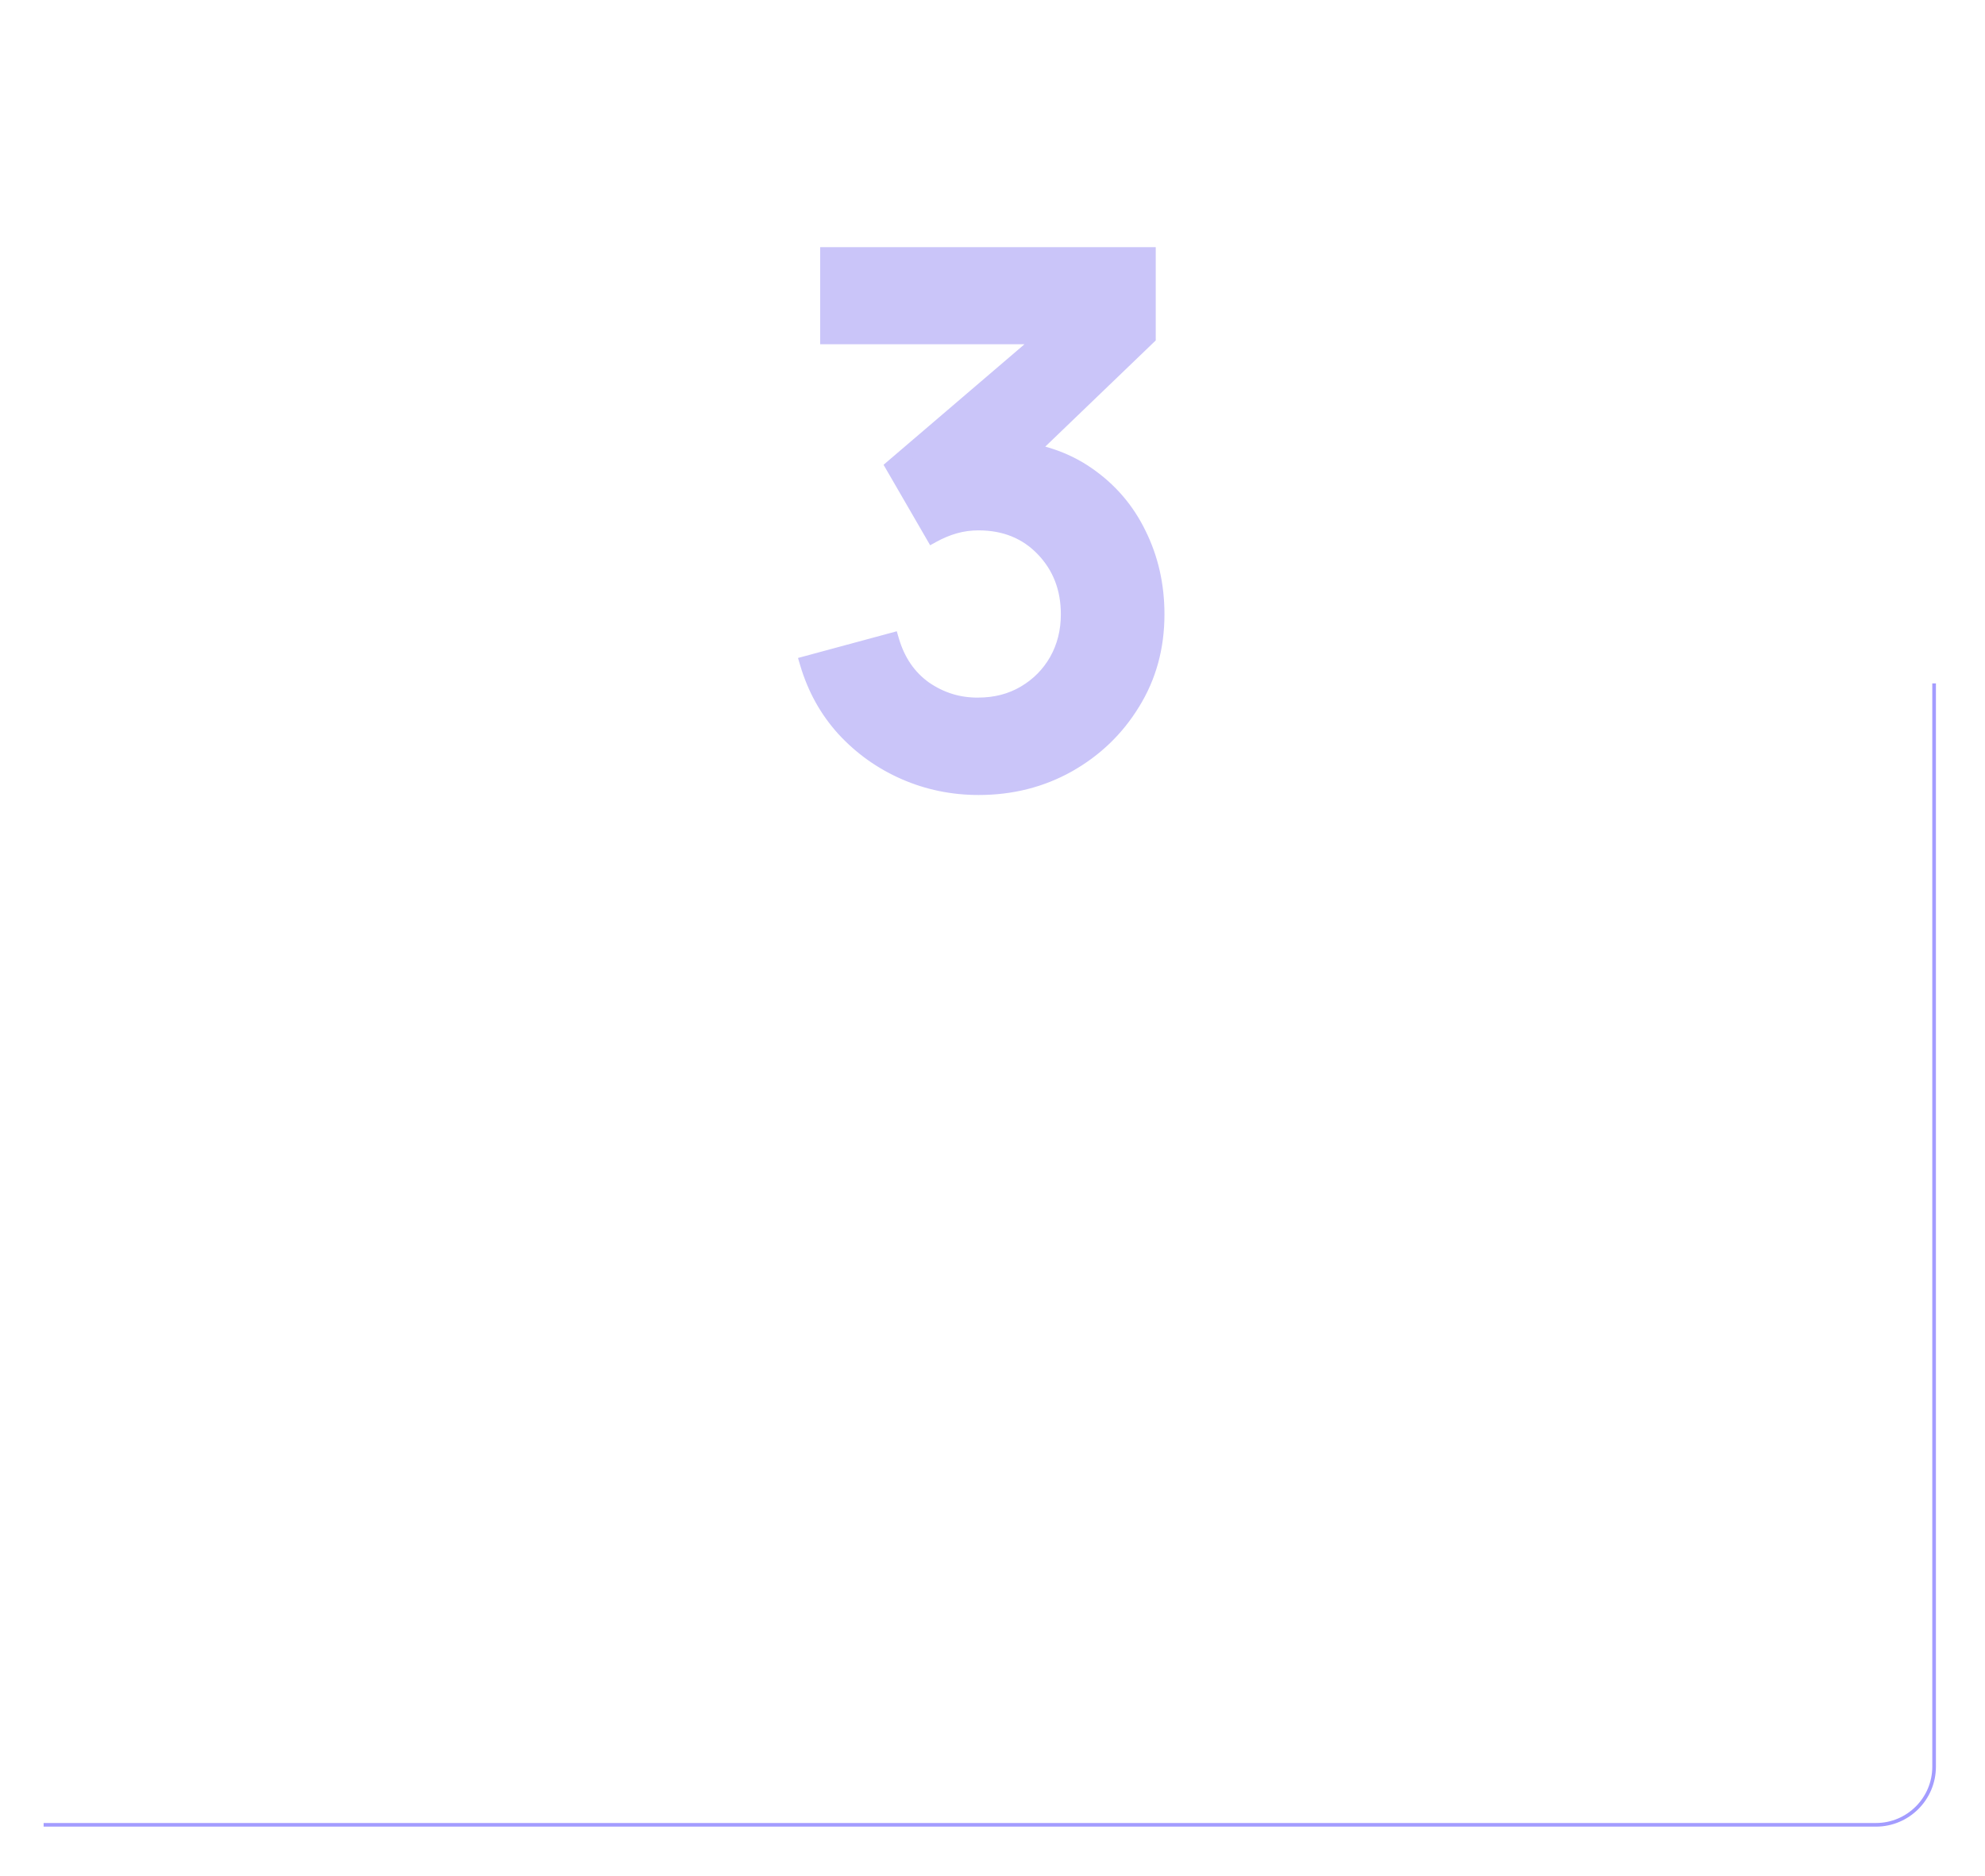 <?xml version="1.0" encoding="UTF-8"?> <svg xmlns="http://www.w3.org/2000/svg" width="273" height="258" viewBox="0 0 273 258" fill="none"> <path d="M134.6 108.35C131 108.35 127.6 107.65 124.4 106.25C121.2 104.85 118.417 102.867 116.05 100.3C113.717 97.733 112.033 94.7 111 91.2L122.65 88.05C123.483 90.917 125 93.133 127.2 94.7C129.433 96.233 131.883 96.983 134.55 96.95C136.917 96.95 139.033 96.4 140.9 95.3C142.767 94.2 144.233 92.717 145.3 90.85C146.367 88.95 146.9 86.833 146.9 84.5C146.9 80.933 145.75 77.95 143.45 75.55C141.15 73.15 138.183 71.95 134.55 71.95C133.45 71.95 132.367 72.1 131.3 72.4C130.267 72.7 129.267 73.117 128.3 73.65L122.8 64.15L147 43.45L148.05 46.35H113.8V35H157.95V46.4L138.5 65.1L138.4 61.55C142.767 61.85 146.483 63.067 149.55 65.2C152.65 67.333 155.017 70.083 156.65 73.45C158.317 76.817 159.15 80.5 159.15 84.5C159.15 89.033 158.033 93.1 155.8 96.7C153.6 100.3 150.633 103.15 146.9 105.25C143.2 107.317 139.1 108.35 134.6 108.35Z" fill="#CAC5F9"></path> <path d="M124.4 106.25L123.999 107.166L123.999 107.166L124.4 106.25ZM116.05 100.3L115.31 100.973L115.315 100.978L116.05 100.3ZM111 91.2L110.739 90.235L109.751 90.502L110.041 91.483L111 91.2ZM122.65 88.05L123.61 87.771L123.336 86.829L122.389 87.085L122.65 88.05ZM127.2 94.7L126.62 95.515L126.627 95.519L126.634 95.524L127.2 94.7ZM134.55 96.95V95.95L134.538 95.95L134.55 96.95ZM140.9 95.3L140.392 94.439L140.9 95.3ZM145.3 90.85L146.168 91.346L146.172 91.34L145.3 90.85ZM143.45 75.55L142.728 76.242L142.728 76.242L143.45 75.55ZM131.3 72.4L131.029 71.437L131.021 71.44L131.3 72.4ZM128.3 73.65L127.435 74.151L127.925 74.999L128.783 74.526L128.3 73.65ZM122.8 64.15L122.15 63.39L121.518 63.931L121.935 64.651L122.8 64.15ZM147 43.45L147.94 43.11L147.448 41.751L146.35 42.69L147 43.45ZM148.05 46.35V47.35H149.476L148.99 46.01L148.05 46.35ZM113.8 46.35H112.8V47.35H113.8V46.35ZM113.8 35V34H112.8V35H113.8ZM157.95 35H158.95V34H157.95V35ZM157.95 46.4L158.643 47.121L158.95 46.826V46.4H157.95ZM138.5 65.1L137.5 65.128L137.564 67.387L139.193 65.821L138.5 65.1ZM138.4 61.55L138.469 60.552L137.369 60.477L137.4 61.578L138.4 61.55ZM149.55 65.2L148.979 66.021L148.983 66.024L149.55 65.2ZM156.65 73.45L155.75 73.886L155.754 73.894L156.65 73.45ZM155.8 96.7L154.95 96.173L154.947 96.178L155.8 96.7ZM146.9 105.25L147.388 106.123L147.39 106.122L146.9 105.25ZM134.6 107.35C131.134 107.35 127.871 106.677 124.801 105.334L123.999 107.166C127.329 108.623 130.866 109.35 134.6 109.35V107.35ZM124.801 105.334C121.727 103.989 119.058 102.087 116.785 99.622L115.315 100.978C117.775 103.646 120.673 105.711 123.999 107.166L124.801 105.334ZM116.79 99.627C114.563 97.178 112.952 94.28 111.959 90.917L110.041 91.483C111.115 95.12 112.87 98.288 115.31 100.973L116.79 99.627ZM111.261 92.165L122.911 89.015L122.389 87.085L110.739 90.235L111.261 92.165ZM121.69 88.329C122.579 91.388 124.217 93.803 126.62 95.515L127.78 93.885C125.783 92.463 124.388 90.445 123.61 87.771L121.69 88.329ZM126.634 95.524C129.035 97.172 131.686 97.986 134.562 97.95L134.538 95.95C132.081 95.981 129.832 95.294 127.766 93.876L126.634 95.524ZM134.55 97.95C137.078 97.95 139.373 97.36 141.408 96.162L140.392 94.439C138.693 95.44 136.755 95.95 134.55 95.95V97.95ZM141.408 96.162C143.423 94.974 145.015 93.365 146.168 91.346L144.432 90.354C143.452 92.068 142.11 93.426 140.392 94.439L141.408 96.162ZM146.172 91.34C147.329 89.279 147.9 86.992 147.9 84.5H145.9C145.9 86.674 145.405 88.621 144.428 90.361L146.172 91.34ZM147.9 84.5C147.9 80.696 146.664 77.459 144.172 74.858L142.728 76.242C144.836 78.441 145.9 81.171 145.9 84.5H147.9ZM144.172 74.858C141.665 72.242 138.428 70.95 134.55 70.95V72.95C137.939 72.95 140.635 74.058 142.728 76.242L144.172 74.858ZM134.55 70.95C133.358 70.95 132.183 71.113 131.029 71.437L131.571 73.363C132.55 73.087 133.542 72.95 134.55 72.95V70.95ZM131.021 71.44C129.915 71.761 128.847 72.206 127.817 72.774L128.783 74.526C129.687 74.027 130.618 73.639 131.579 73.36L131.021 71.44ZM129.165 73.149L123.665 63.649L121.935 64.651L127.435 74.151L129.165 73.149ZM123.45 64.91L147.65 44.21L146.35 42.69L122.15 63.39L123.45 64.91ZM146.06 43.79L147.11 46.69L148.99 46.01L147.94 43.11L146.06 43.79ZM148.05 45.35H113.8V47.35H148.05V45.35ZM114.8 46.35V35H112.8V46.35H114.8ZM113.8 36H157.95V34H113.8V36ZM156.95 35V46.4H158.95V35H156.95ZM157.257 45.679L137.807 64.379L139.193 65.821L158.643 47.121L157.257 45.679ZM139.5 65.072L139.4 61.522L137.4 61.578L137.5 65.128L139.5 65.072ZM138.331 62.548C142.549 62.837 146.085 64.007 148.979 66.021L150.121 64.379C146.882 62.126 142.984 60.863 138.469 60.552L138.331 62.548ZM148.983 66.024C151.941 68.06 154.193 70.677 155.75 73.886L157.55 73.013C155.84 69.49 153.359 66.607 150.117 64.376L148.983 66.024ZM155.754 73.894C157.348 77.114 158.15 80.644 158.15 84.5H160.15C160.15 80.356 159.286 76.52 157.546 73.006L155.754 73.894ZM158.15 84.5C158.15 88.861 157.078 92.742 154.95 96.173L156.65 97.227C158.988 93.458 160.15 89.206 160.15 84.5H158.15ZM154.947 96.178C152.837 99.63 149.997 102.361 146.41 104.378L147.39 106.122C151.27 103.939 154.363 100.97 156.653 97.221L154.947 96.178ZM146.412 104.377C142.871 106.355 138.94 107.35 134.6 107.35V109.35C139.26 109.35 143.529 108.278 147.388 106.123L146.412 104.377Z" fill="#CAC5F9"></path> <g filter="url(#filter0_d_1030_580)"> <path d="M266 90V239C266 243.418 262.418 247 258 247H6" stroke="#A39CFF" stroke-width="0.5"></path> </g> <defs> <filter id="filter0_d_1030_580" x="0" y="88" width="272.25" height="169.25" filterUnits="userSpaceOnUse" color-interpolation-filters="sRGB"> <feFlood flood-opacity="0" result="BackgroundImageFix"></feFlood> <feColorMatrix in="SourceAlpha" type="matrix" values="0 0 0 0 0 0 0 0 0 0 0 0 0 0 0 0 0 0 127 0" result="hardAlpha"></feColorMatrix> <feOffset dy="4"></feOffset> <feGaussianBlur stdDeviation="3"></feGaussianBlur> <feComposite in2="hardAlpha" operator="out"></feComposite> <feColorMatrix type="matrix" values="0 0 0 0 0.467 0 0 0 0 0.251 0 0 0 0 1 0 0 0 1 0"></feColorMatrix> <feBlend mode="normal" in2="BackgroundImageFix" result="effect1_dropShadow_1030_580"></feBlend> <feBlend mode="normal" in="SourceGraphic" in2="effect1_dropShadow_1030_580" result="shape"></feBlend> </filter> </defs> </svg> 